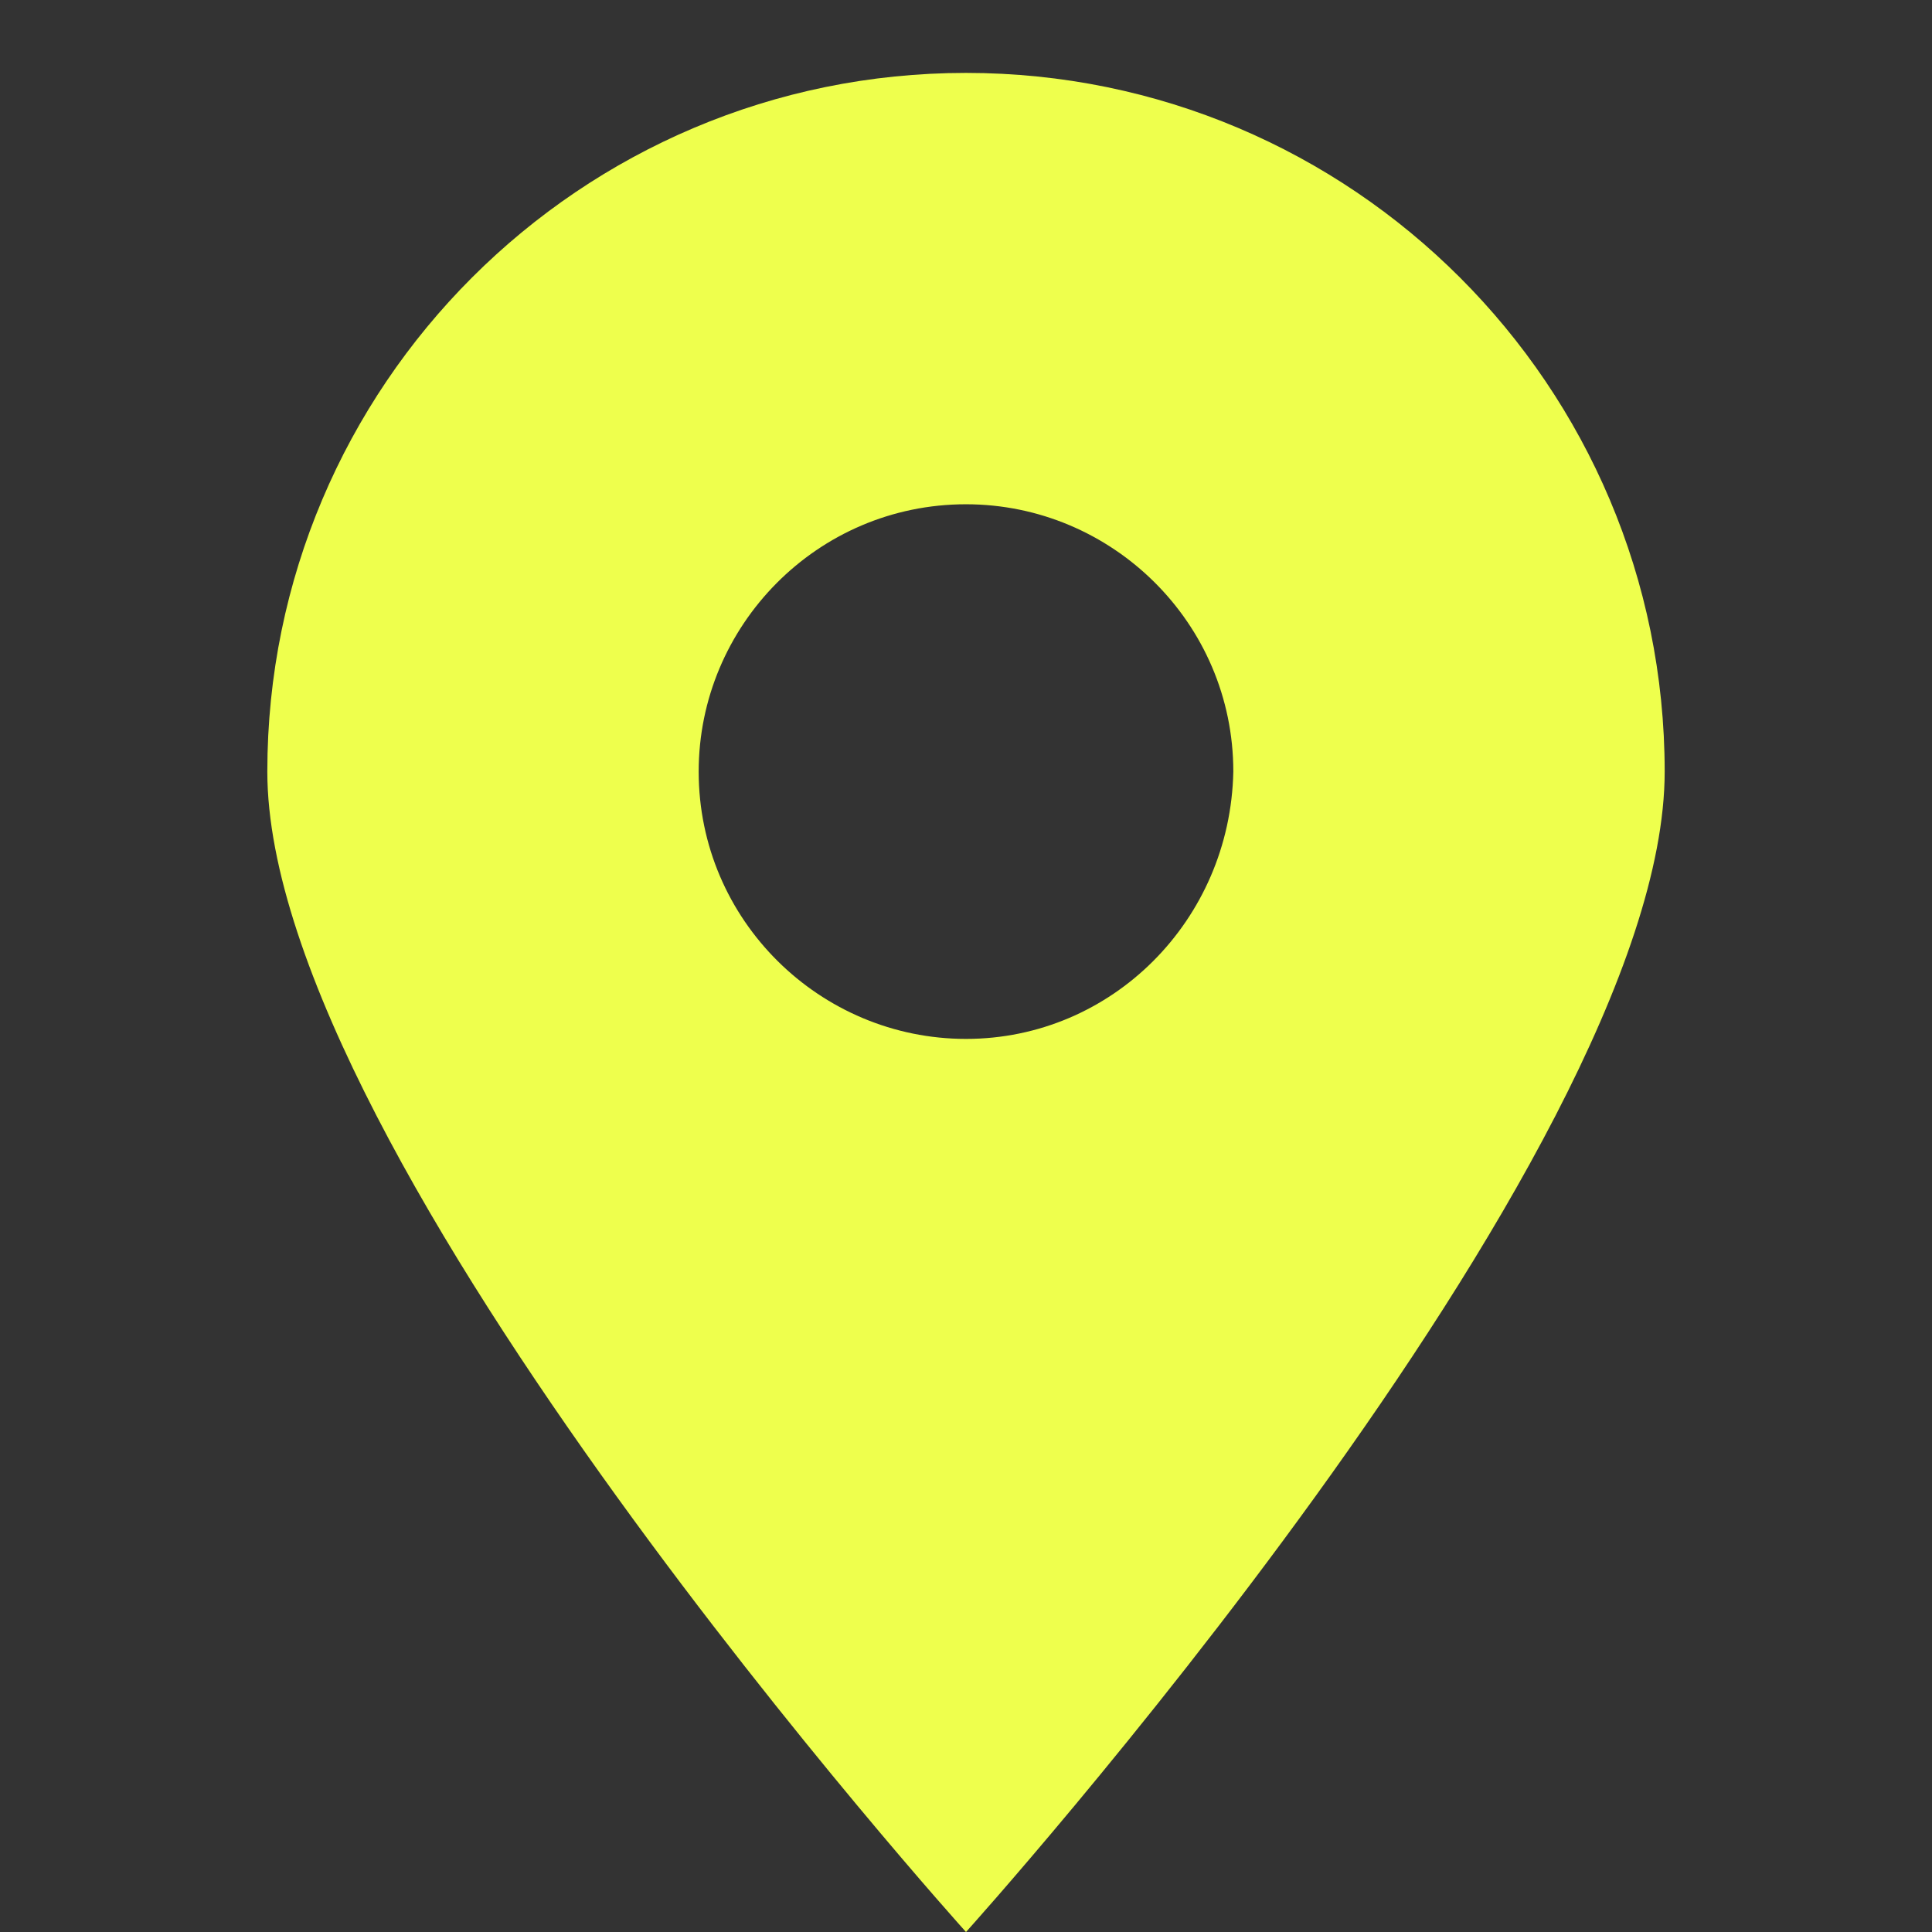 <?xml version="1.0" encoding="utf-8"?>
<!-- Generator: Adobe Illustrator 19.1.0, SVG Export Plug-In . SVG Version: 6.00 Build 0)  -->
<svg version="1.1" id="Layer_1" xmlns="http://www.w3.org/2000/svg" xmlns:xlink="http://www.w3.org/1999/xlink" x="0px" y="0px"
	 viewBox="-273 365.4 63.6 63.6" style="enable-background:new -273 365.4 63.6 63.6;" xml:space="preserve">
<rect x="-273" y="365.4" width="63.6" height="63.6" fill="#333333" stroke="none"/>
<style type="text/css">
	.st0{fill:#EEFF4D;}
</style>
<path class="st0" d="M-241.2,367.8c-12.7,0-23,10.3-23,23s23,38.2,23,38.2s23-25.5,23-38.2C-218.2,378.1-228.5,367.8-241.2,367.8z
	 M-241.2,399.6c-4.8,0-8.8-3.9-8.8-8.8c0-4.8,3.9-8.8,8.8-8.8c4.8,0,8.8,3.9,8.8,8.8C-232.5,395.7-236.4,399.6-241.2,399.6z"/>
</svg>
